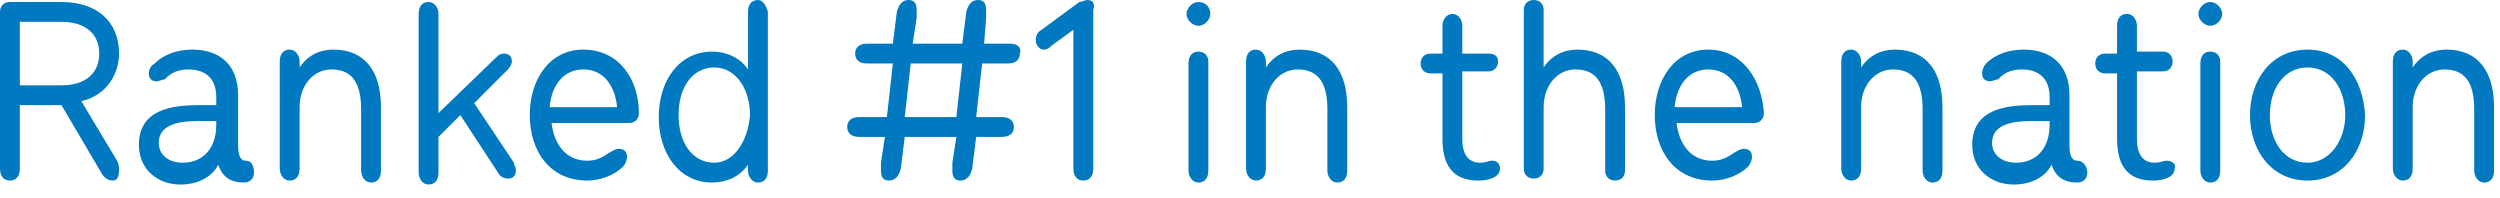 <!-- Generator: Adobe Illustrator 25.2.1, SVG Export Plug-In  -->
<svg version="1.1" xmlns="http://www.w3.org/2000/svg" xmlns:xlink="http://www.w3.org/1999/xlink" x="0px" y="0px" width="126px"
	 height="10px" viewBox="0 0 126 10" style="overflow:visible;enable-background:new 0 0 126 10;" xml:space="preserve">
<style type="text/css">
	.st0{fill:#0079C1;}
</style>
<defs>
</defs>
<g>
	<g>
		<path class="st0" d="M4.1,5.1C5.4,4.8,6,3.7,6,2.7c0-1.6-1.1-2.6-2.9-2.6H0.5C0.2,0.1,0,0.3,0,0.6v7.9c0,0.4,0.2,0.6,0.5,0.6
			S1,8.9,1,8.5V5.3h2.1l2,3.4c0.1,0.2,0.3,0.4,0.6,0.4C5.9,9.1,6,8.9,6,8.6C6,8.4,6,8.3,5.9,8.1L4.1,5.1z M1,4.3V1.1h2.1
			C4.3,1.1,5,1.7,5,2.7c0,1-0.7,1.6-1.9,1.6H1z M12.4,8.1c-0.3,0-0.4-0.3-0.4-0.8V4.8c0-1.6-1-2.3-2.3-2.3c-0.7,0-1.4,0.2-1.9,0.7
			C7.6,3.3,7.5,3.5,7.5,3.7c0,0.3,0.2,0.4,0.4,0.4c0.1,0,0.3-0.1,0.4-0.1c0.2-0.2,0.5-0.5,1.2-0.5c0.8,0,1.4,0.4,1.4,1.4v0.4H10
			c-1.3,0-3,0.2-3,2c0,1.2,0.9,2,2.1,2c0.9,0,1.6-0.4,1.9-1c0.2,0.6,0.6,0.9,1.3,0.9c0.3,0,0.5-0.2,0.5-0.5S12.7,8.1,12.4,8.1z
			 M10.9,6.3c0,1.1-0.6,1.9-1.7,1.9C8.5,8.2,8,7.8,8,7.2c0-1,1.2-1.1,2-1.1h0.9V6.3z M16.8,2.5c-0.7,0-1.3,0.3-1.7,0.9V3.1
			c0-0.3-0.2-0.6-0.5-0.6s-0.5,0.2-0.5,0.6v5.4c0,0.3,0.2,0.6,0.5,0.6c0.3,0,0.5-0.2,0.5-0.6V5.4c0-1.1,0.7-1.9,1.6-1.9
			c0.9,0,1.5,0.5,1.5,2v3.1c0,0.3,0.2,0.6,0.5,0.6c0.3,0,0.5-0.2,0.5-0.6V5.4C19.2,3.6,18.4,2.5,16.8,2.5z M23.9,5.2l1.7-1.7
			c0.1-0.1,0.2-0.3,0.2-0.4c0-0.3-0.2-0.4-0.4-0.4c-0.2,0-0.3,0.1-0.4,0.2l-2.9,2.8v-5c0-0.3-0.2-0.6-0.5-0.6s-0.5,0.2-0.5,0.6v8
			c0,0.3,0.2,0.6,0.5,0.6s0.5-0.2,0.5-0.6V6.9l1.1-1.1l1.9,2.9c0.1,0.2,0.3,0.3,0.5,0.3c0.2,0,0.4-0.1,0.4-0.4
			c0-0.2-0.1-0.3-0.1-0.4L23.9,5.2z M29.4,2.5c-1.7,0-2.7,1.5-2.7,3.3c0,1.8,1,3.3,2.9,3.3c0.7,0,1.4-0.3,1.8-0.7
			c0.1-0.1,0.2-0.3,0.2-0.5c0-0.3-0.2-0.4-0.4-0.4c-0.2,0-0.3,0.1-0.5,0.2c-0.3,0.2-0.6,0.4-1.1,0.4c-1.2,0-1.7-1-1.8-1.9h3.9
			c0.3,0,0.5-0.2,0.5-0.5C32.2,4,31.2,2.5,29.4,2.5z M27.7,5.4c0.1-1.1,0.7-1.9,1.7-1.9s1.6,0.8,1.7,1.9H27.7z M38.2,0
			c-0.3,0-0.5,0.2-0.5,0.6v2.9c-0.4-0.6-1.1-0.9-1.8-0.9c-1.7,0-2.7,1.5-2.7,3.3c0,1.8,1,3.3,2.7,3.3c0.7,0,1.4-0.3,1.8-0.9v0.3
			c0,0.3,0.2,0.6,0.5,0.6s0.5-0.2,0.5-0.6v-8C38.6,0.2,38.4,0,38.2,0z M36,8.2c-1.1,0-1.8-1-1.8-2.4c0-1.4,0.7-2.4,1.8-2.4
			s1.8,1.1,1.8,2.4C37.7,7.1,37,8.2,36,8.2z M50.9,2.2h-1.3l0.1-1.3c0-0.1,0-0.3,0-0.4c0-0.3-0.1-0.5-0.4-0.5
			c-0.3,0-0.5,0.2-0.6,0.6l-0.2,1.6H46l0.2-1.3c0-0.1,0-0.3,0-0.4c0-0.3-0.1-0.5-0.4-0.5c-0.3,0-0.5,0.2-0.6,0.6L45,2.2h-1.3
			c-0.4,0-0.6,0.2-0.6,0.5c0,0.3,0.2,0.5,0.6,0.5h1.3l-0.3,2.7h-1.4c-0.4,0-0.6,0.2-0.6,0.5c0,0.3,0.2,0.5,0.6,0.5h1.3l-0.2,1.3
			c0,0.1,0,0.3,0,0.4c0,0.3,0.1,0.5,0.4,0.5c0.3,0,0.5-0.2,0.6-0.6l0.2-1.6h2.6l-0.2,1.3c0,0.1,0,0.3,0,0.4c0,0.3,0.1,0.5,0.4,0.5
			c0.3,0,0.5-0.2,0.6-0.6l0.2-1.6h1.3c0.4,0,0.6-0.2,0.6-0.5c0-0.3-0.2-0.5-0.6-0.5h-1.3l0.3-2.7h1.3c0.4,0,0.6-0.2,0.6-0.5
			C51.5,2.4,51.3,2.2,50.9,2.2z M48.2,5.9h-2.6l0.3-2.7h2.6L48.2,5.9z M54.8,0c-0.1,0-0.3,0.1-0.4,0.1l-1.9,1.4
			c-0.2,0.1-0.3,0.3-0.3,0.5c0,0.3,0.2,0.5,0.4,0.5c0.2,0,0.3-0.1,0.4-0.2l1.1-0.8v7c0,0.4,0.2,0.6,0.5,0.6c0.3,0,0.5-0.2,0.5-0.6
			v-8C55.2,0.2,55.1,0,54.8,0z M60.4,2.6c-0.3,0-0.5,0.2-0.5,0.6v5.4c0,0.3,0.2,0.6,0.5,0.6s0.5-0.2,0.5-0.6V3.1
			C60.9,2.8,60.7,2.6,60.4,2.6z M60.4,0.1c-0.3,0-0.6,0.3-0.6,0.6s0.3,0.6,0.6,0.6S61,1,61,0.7S60.8,0.1,60.4,0.1z M65.5,2.5
			c-0.7,0-1.3,0.3-1.7,0.9V3.1c0-0.3-0.2-0.6-0.5-0.6s-0.5,0.2-0.5,0.6v5.4c0,0.3,0.2,0.6,0.5,0.6c0.3,0,0.5-0.2,0.5-0.6V5.4
			c0-1.1,0.7-1.9,1.6-1.9c0.9,0,1.5,0.5,1.5,2v3.1c0,0.3,0.2,0.6,0.5,0.6s0.5-0.2,0.5-0.6V5.4C67.9,3.6,67.1,2.5,65.5,2.5z
			 M75.2,8.1c-0.2,0-0.3,0.1-0.6,0.1c-0.5,0-0.9-0.3-0.9-1.2V3.6H75c0.3,0,0.5-0.2,0.5-0.5S75.3,2.7,75,2.7h-1.3V1.3
			c0-0.3-0.2-0.6-0.5-0.6S72.7,1,72.7,1.3v1.4h-0.6c-0.3,0-0.5,0.2-0.5,0.5s0.2,0.5,0.5,0.5h0.6V7c0,1.3,0.5,2.1,1.8,2.1
			c0.6,0,1.1-0.2,1.1-0.6C75.6,8.3,75.5,8.1,75.2,8.1z M79.5,2.5c-0.7,0-1.3,0.3-1.7,0.9V0.5c0-0.3-0.2-0.5-0.5-0.5
			s-0.5,0.2-0.5,0.5v8c0,0.3,0.2,0.5,0.5,0.5c0.3,0,0.5-0.2,0.5-0.5V5.4c0-1.1,0.7-1.9,1.6-1.9c0.9,0,1.5,0.5,1.5,2v3.1
			c0,0.3,0.2,0.5,0.5,0.5c0.3,0,0.5-0.2,0.5-0.5V5.4C81.9,3.6,81.1,2.5,79.5,2.5z M86.1,2.5c-1.7,0-2.7,1.5-2.7,3.3
			c0,1.8,1,3.3,2.9,3.3c0.7,0,1.4-0.3,1.8-0.7c0.1-0.1,0.2-0.3,0.2-0.5c0-0.3-0.2-0.4-0.4-0.4c-0.2,0-0.3,0.1-0.5,0.2
			c-0.3,0.2-0.6,0.4-1.1,0.4c-1.2,0-1.7-1-1.8-1.9h3.9c0.3,0,0.5-0.2,0.5-0.5C88.8,4,87.8,2.5,86.1,2.5z M84.4,5.4
			c0.1-1.1,0.7-1.9,1.7-1.9c1,0,1.6,0.8,1.7,1.9H84.4z M95.5,2.5c-0.7,0-1.3,0.3-1.7,0.9V3.1c0-0.3-0.2-0.6-0.5-0.6
			s-0.5,0.2-0.5,0.6v5.4c0,0.3,0.2,0.6,0.5,0.6c0.3,0,0.5-0.2,0.5-0.6V5.4c0-1.1,0.7-1.9,1.6-1.9c0.9,0,1.5,0.5,1.5,2v3.1
			c0,0.3,0.2,0.6,0.5,0.6c0.3,0,0.5-0.2,0.5-0.6V5.4C97.9,3.6,97.1,2.5,95.5,2.5z M104.7,8.1c-0.3,0-0.4-0.3-0.4-0.8V4.8
			c0-1.6-1-2.3-2.3-2.3c-0.7,0-1.4,0.2-1.9,0.7c-0.1,0.1-0.2,0.3-0.2,0.5c0,0.3,0.2,0.4,0.4,0.4c0.1,0,0.3-0.1,0.4-0.1
			c0.2-0.2,0.5-0.5,1.2-0.5c0.8,0,1.4,0.4,1.4,1.4v0.4h-0.9c-1.3,0-3,0.2-3,2c0,1.2,0.9,2,2.1,2c0.9,0,1.6-0.4,1.9-1
			c0.2,0.6,0.6,0.9,1.3,0.9c0.3,0,0.5-0.2,0.5-0.5S105,8.1,104.7,8.1z M103.3,6.3c0,1.1-0.6,1.9-1.7,1.9c-0.7,0-1.2-0.4-1.2-1
			c0-1,1.2-1.1,2-1.1h0.9V6.3z M109.2,8.1c-0.2,0-0.3,0.1-0.6,0.1c-0.5,0-0.9-0.3-0.9-1.2V3.6h1.3c0.3,0,0.5-0.2,0.5-0.5
			s-0.2-0.5-0.5-0.5h-1.3V1.3c0-0.3-0.2-0.6-0.5-0.6s-0.5,0.2-0.5,0.6v1.4h-0.6c-0.3,0-0.5,0.2-0.5,0.5s0.2,0.5,0.5,0.5h0.6V7
			c0,1.3,0.5,2.1,1.8,2.1c0.6,0,1.1-0.2,1.1-0.6C109.7,8.3,109.5,8.1,109.2,8.1z M111.4,2.6c-0.3,0-0.5,0.2-0.5,0.6v5.4
			c0,0.3,0.2,0.6,0.5,0.6s0.5-0.2,0.5-0.6V3.1C111.9,2.8,111.7,2.6,111.4,2.6z M111.4,0.1c-0.3,0-0.6,0.3-0.6,0.6s0.3,0.6,0.6,0.6
			S112,1,112,0.7S111.7,0.1,111.4,0.1z M116.3,2.5c-1.8,0-2.9,1.5-2.9,3.3c0,1.8,1.1,3.3,2.9,3.3c1.8,0,2.9-1.5,2.9-3.3
			C119.1,4,118.1,2.5,116.3,2.5z M116.3,8.2c-1.2,0-1.9-1.1-1.9-2.4c0-1.3,0.7-2.4,1.9-2.4c1.2,0,1.9,1.1,1.9,2.4
			C118.2,7.1,117.4,8.2,116.3,8.2z M123.3,2.5c-0.7,0-1.3,0.3-1.7,0.9V3.1c0-0.3-0.2-0.6-0.5-0.6s-0.5,0.2-0.5,0.6v5.4
			c0,0.3,0.2,0.6,0.5,0.6c0.3,0,0.5-0.2,0.5-0.6V5.4c0-1.1,0.7-1.9,1.6-1.9c0.9,0,1.5,0.5,1.5,2v3.1c0,0.3,0.2,0.6,0.5,0.6
			c0.3,0,0.5-0.2,0.5-0.6V5.4C125.7,3.6,124.9,2.5,123.3,2.5z"/>
	</g>
</g>
</svg>

